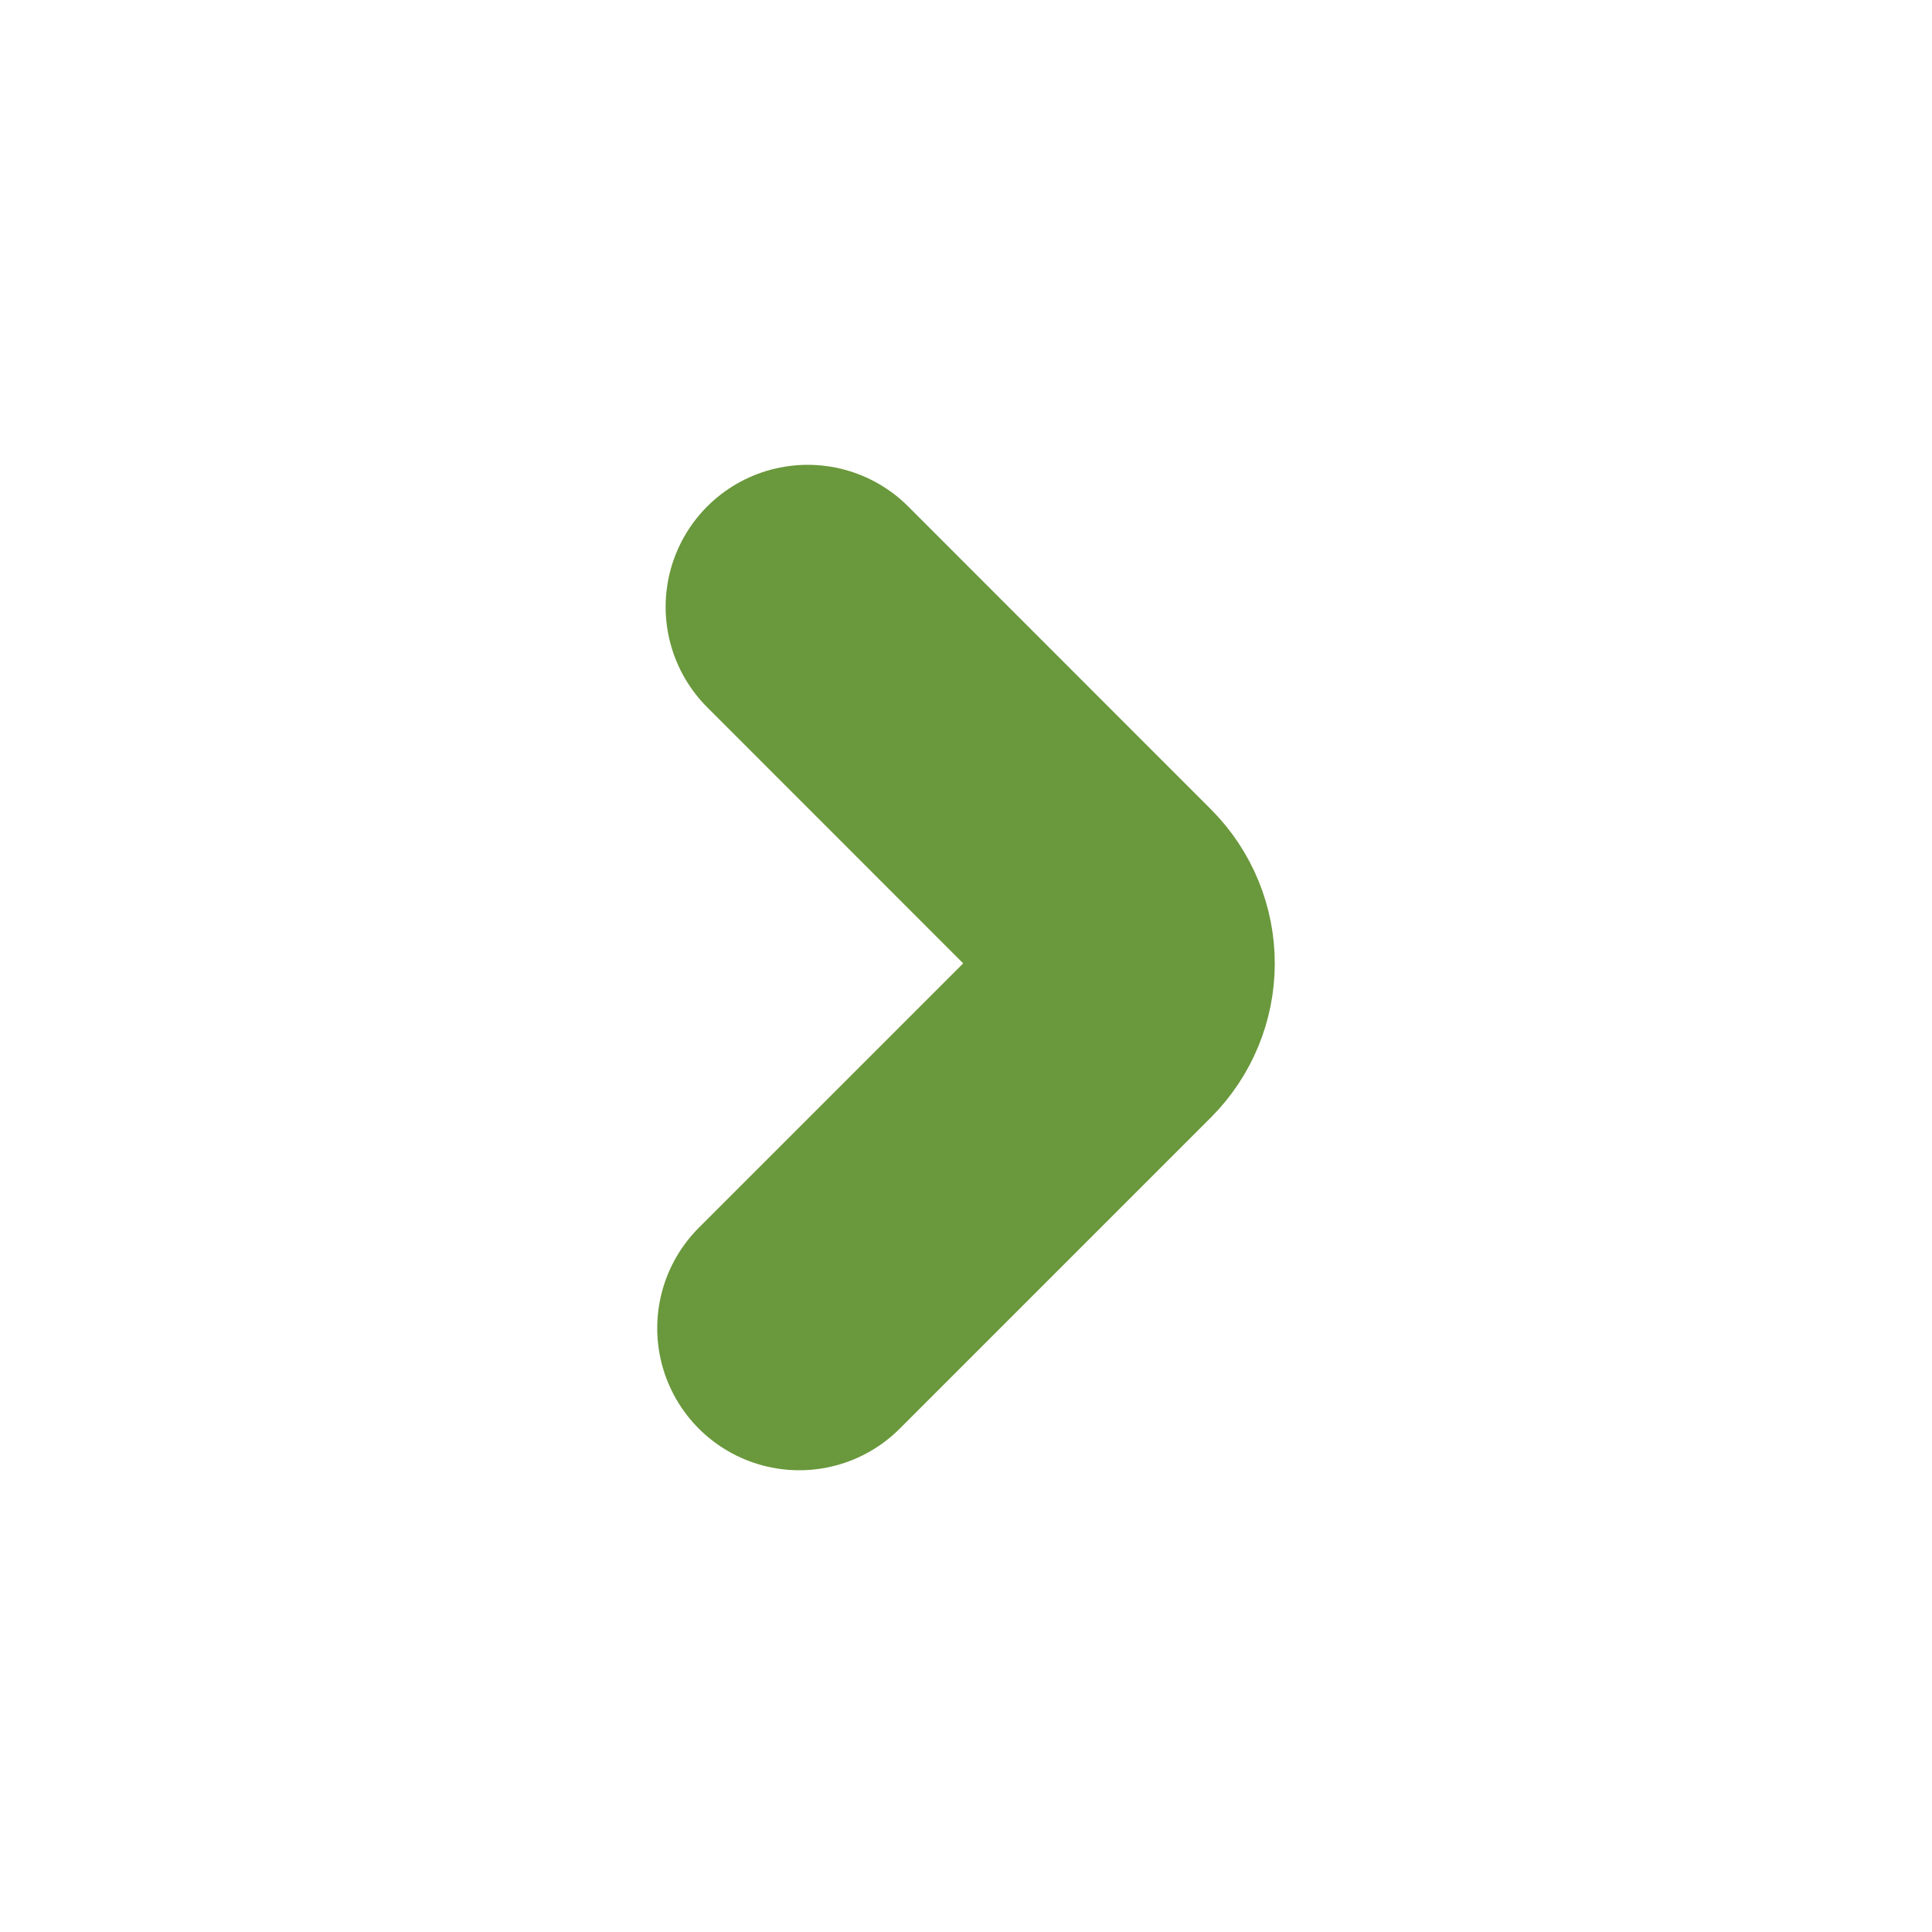 <svg width="17" height="17" viewBox="0 0 17 17" fill="none" xmlns="http://www.w3.org/2000/svg">
<path d="M7.033 11.687L9.773 8.947C9.897 8.822 9.967 8.653 9.967 8.477C9.967 8.301 9.897 8.132 9.773 8.007L7.107 5.34" stroke="#6A983C" stroke-width="2.5" stroke-linecap="round" stroke-linejoin="bevel"/>
</svg>
